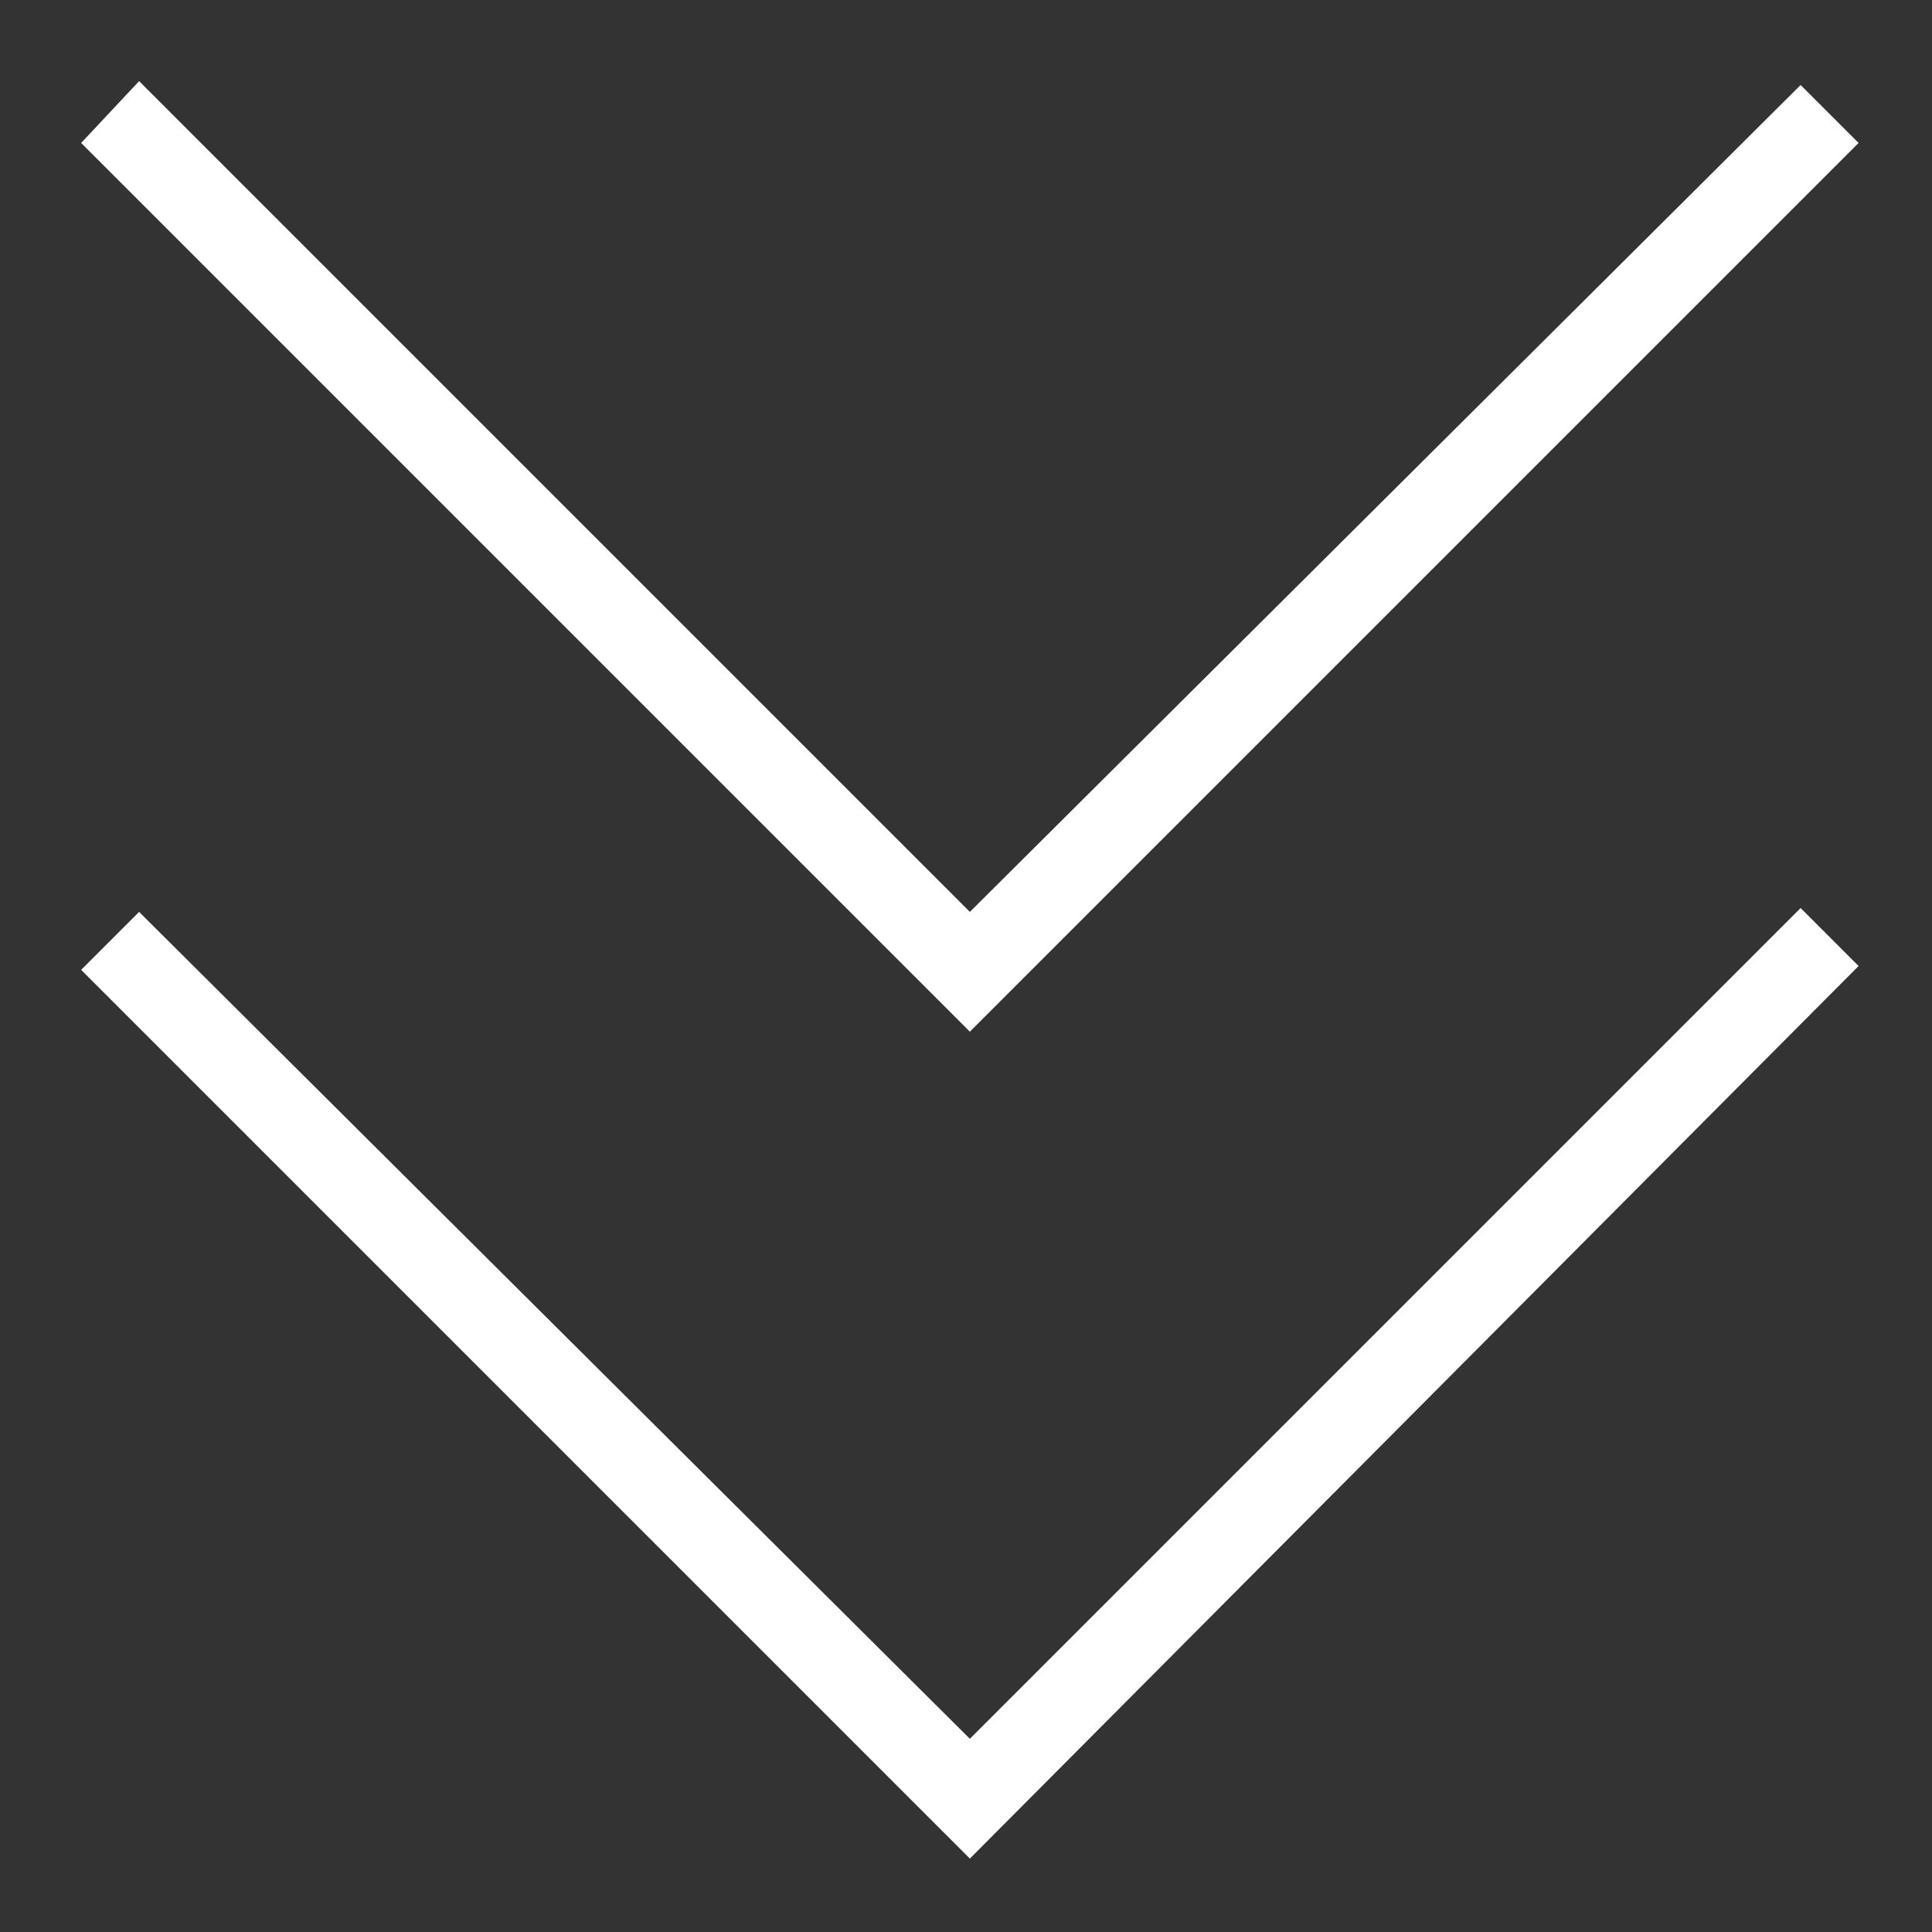 <?xml version="1.0" encoding="utf-8"?>
<!-- Generator: Adobe Illustrator 18.0.0, SVG Export Plug-In . SVG Version: 6.00 Build 0)  -->
<!DOCTYPE svg PUBLIC "-//W3C//DTD SVG 1.1//EN" "http://www.w3.org/Graphics/SVG/1.1/DTD/svg11.dtd">
<svg version="1.1" id="Layer_1" xmlns="http://www.w3.org/2000/svg" xmlns:xlink="http://www.w3.org/1999/xlink" x="0px" y="0px"
	 viewBox="0 0 50 50" enable-background="new 0 0 50 50" xml:space="preserve">
<rect x="0" y="0" width="50" height="50" fill="#333333" stroke="none"/>
<path fill="#FFFFFF" d="M25.1,48.1l-23-23l1.5-1.5L25.1,45l21.5-21.5l1.5,1.5L25.1,48.1z M48.1,3.7l-1.5-1.5L25.1,23.6L3.6,2.1
	L2.1,3.7l23,23L48.1,3.7z"/>
</svg>
